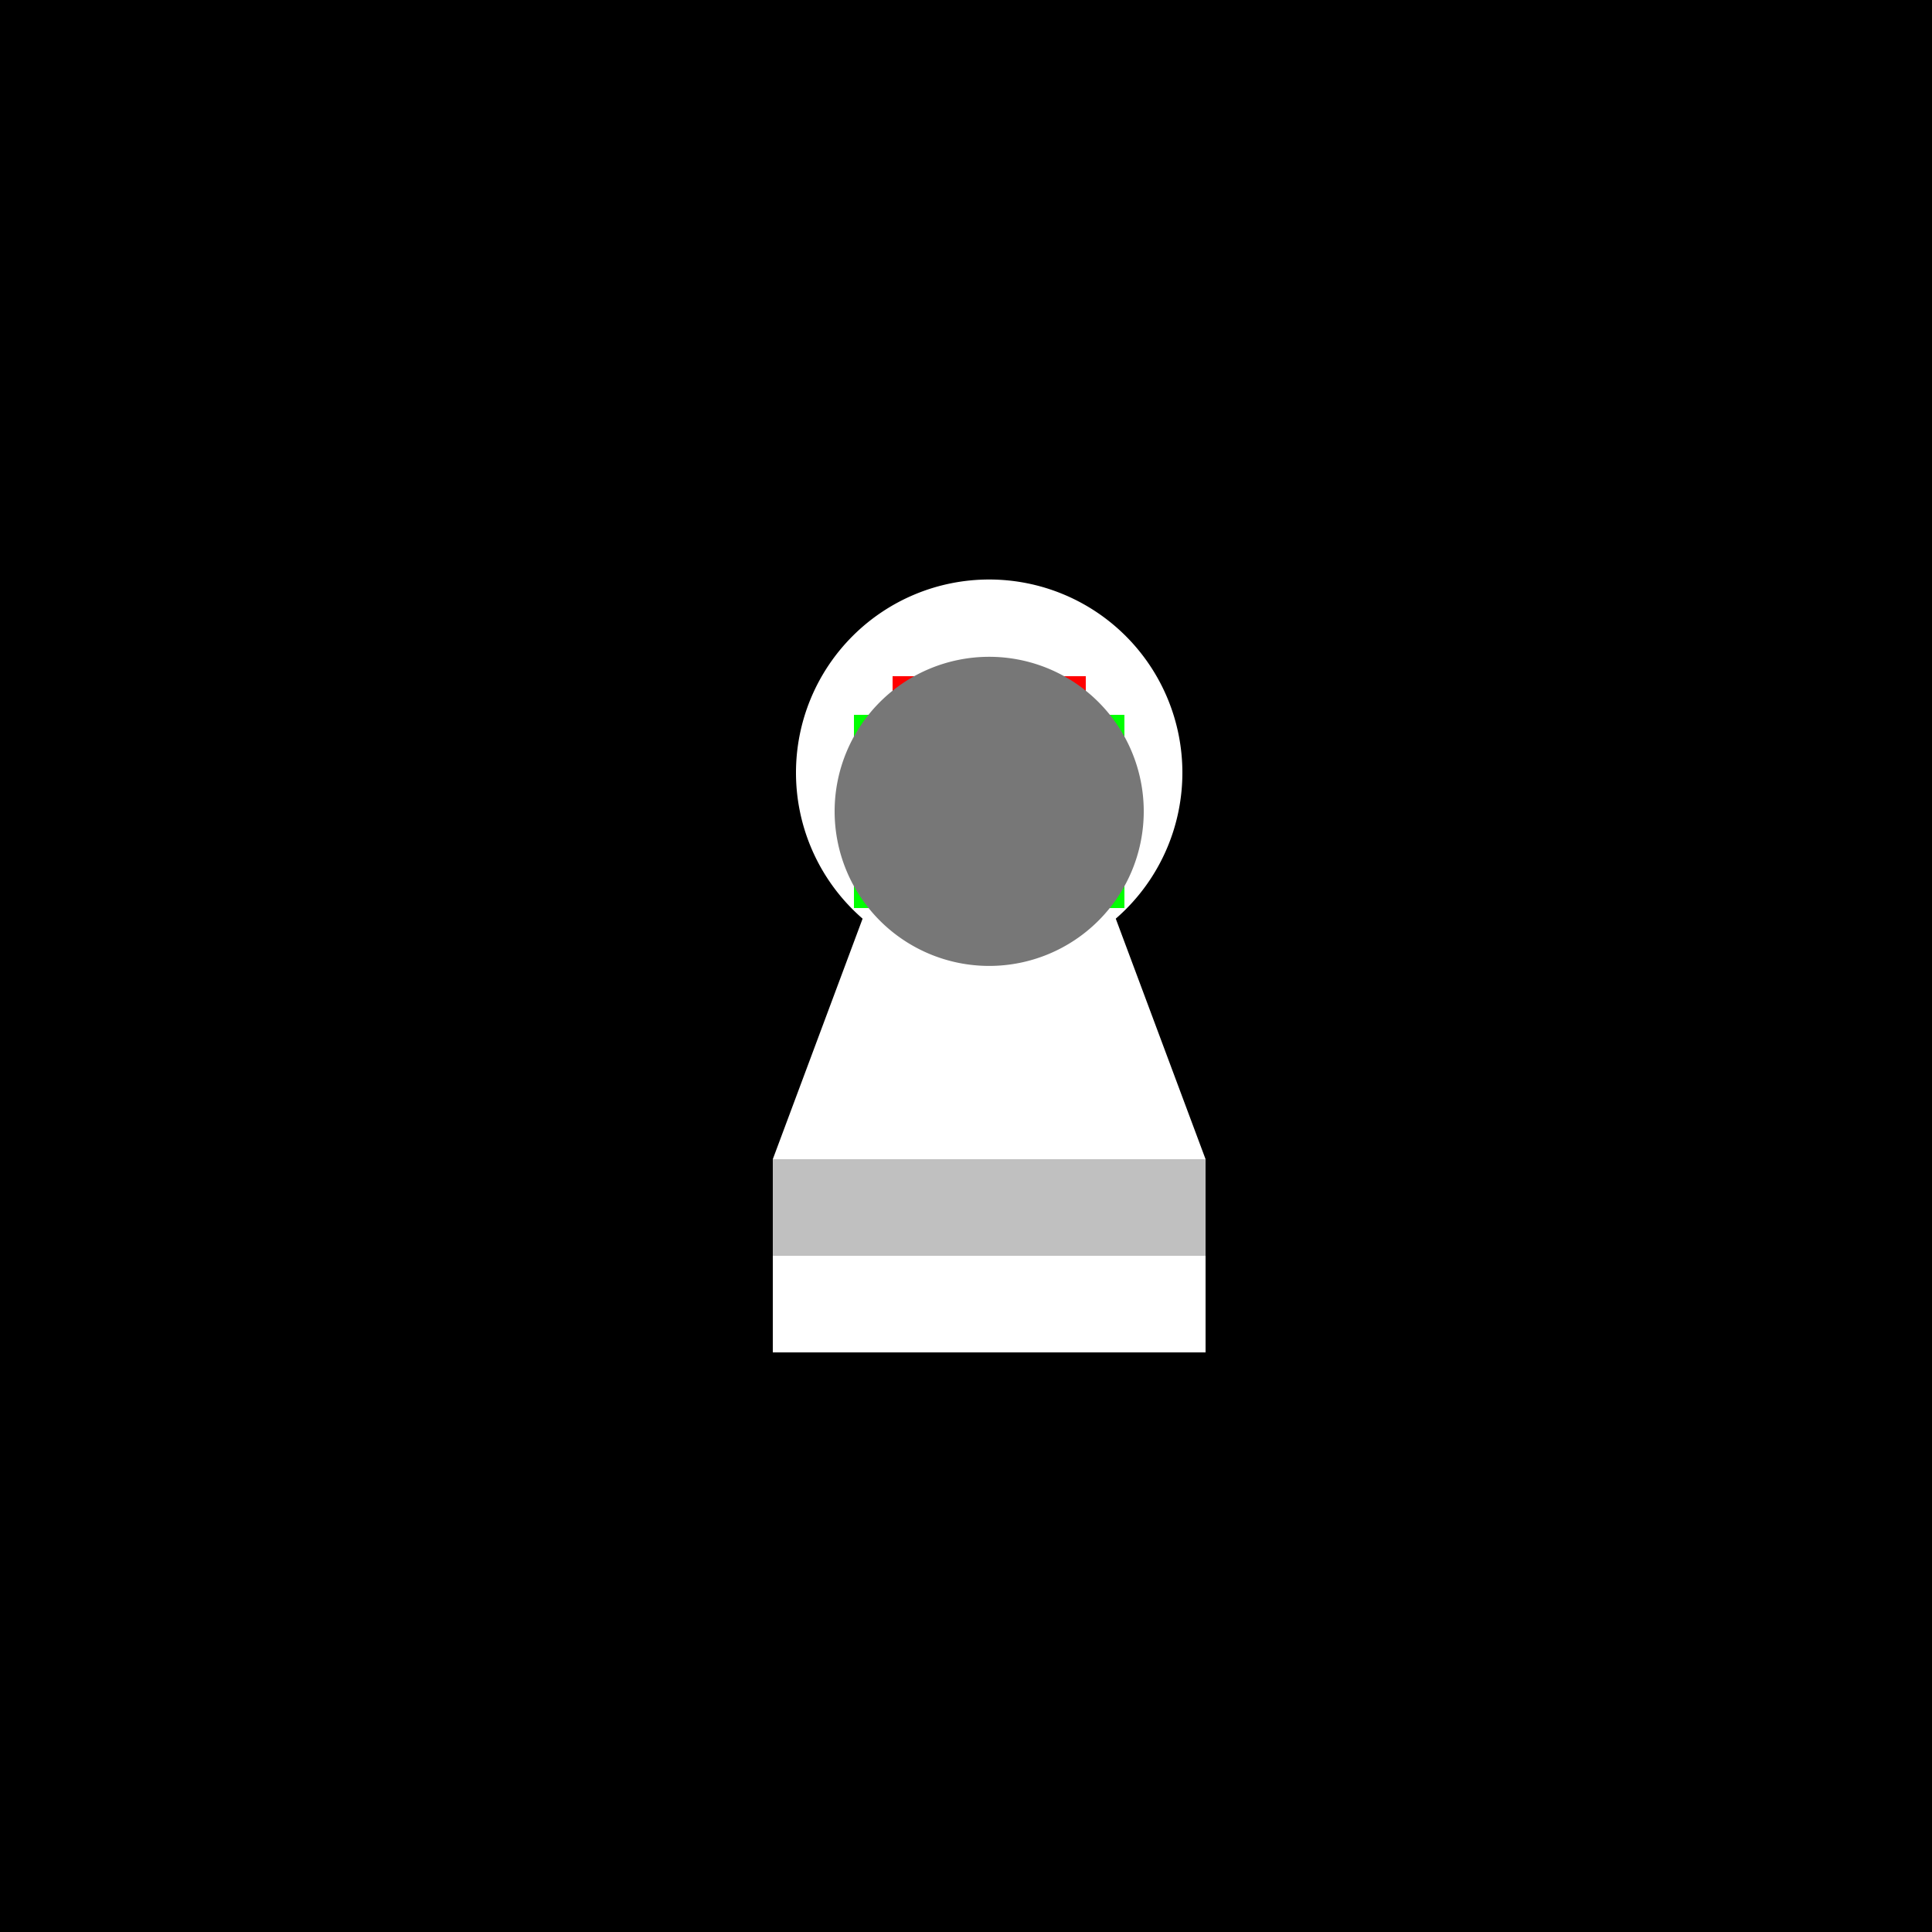 <!--

Generated by DrawGPT.
Free, open source, AI generated images in SVG, PNG, and HTML Canvas format.
https://drawgpt.ai

Created: 2023-09-26T19:58:16.941Z
Link: https://drawgpt.ai/prompt/57520/

-->
<svg xmlns="http://www.w3.org/2000/svg" xmlns:xlink="http://www.w3.org/1999/xlink" width="500" height="500"><defs/><g><rect fill="#000" stroke="none" x="0" y="0" width="512" height="512"/><path fill="#fff" stroke="none" paint-order="stroke fill markers" d=" M 256 150 L 200 300 L 312 300 Z"/><path fill="#fff" stroke="none" paint-order="stroke fill markers" d=" M 306 200 A 50 50 0 1 1 306 199.95"/><rect fill="#f00" stroke="none" x="231" y="175" width="10" height="10"/><rect fill="#f00" stroke="none" x="271" y="175" width="10" height="10"/><rect fill="#f00" stroke="none" x="231" y="215" width="10" height="10"/><rect fill="#f00" stroke="none" x="271" y="215" width="10" height="10"/><rect fill="#0f0" stroke="none" x="221" y="185" width="10" height="10"/><rect fill="#0f0" stroke="none" x="281" y="185" width="10" height="10"/><rect fill="#0f0" stroke="none" x="221" y="225" width="10" height="10"/><rect fill="#0f0" stroke="none" x="281" y="225" width="10" height="10"/><rect fill="#00f" stroke="none" x="231" y="195" width="10" height="10"/><rect fill="#00f" stroke="none" x="271" y="195" width="10" height="10"/><rect fill="#c0c0c0" stroke="none" x="200" y="300" width="112" height="25"/><path fill="#fff" stroke="none" paint-order="stroke fill markers" d=" M 200 325 L 312 325 L 312 350 L 200 350 Z"/><path fill="#fff" stroke="none" paint-order="stroke fill markers" d=" M 241 186 A 5 5 0 1 1 241 185.995 L 301 186 A 5 5 0 1 1 301 185.995"/><path fill="#777" stroke="none" paint-order="stroke fill markers" d=" M 296 210 A 40 40 0 1 1 296 209.96"/></g></svg>